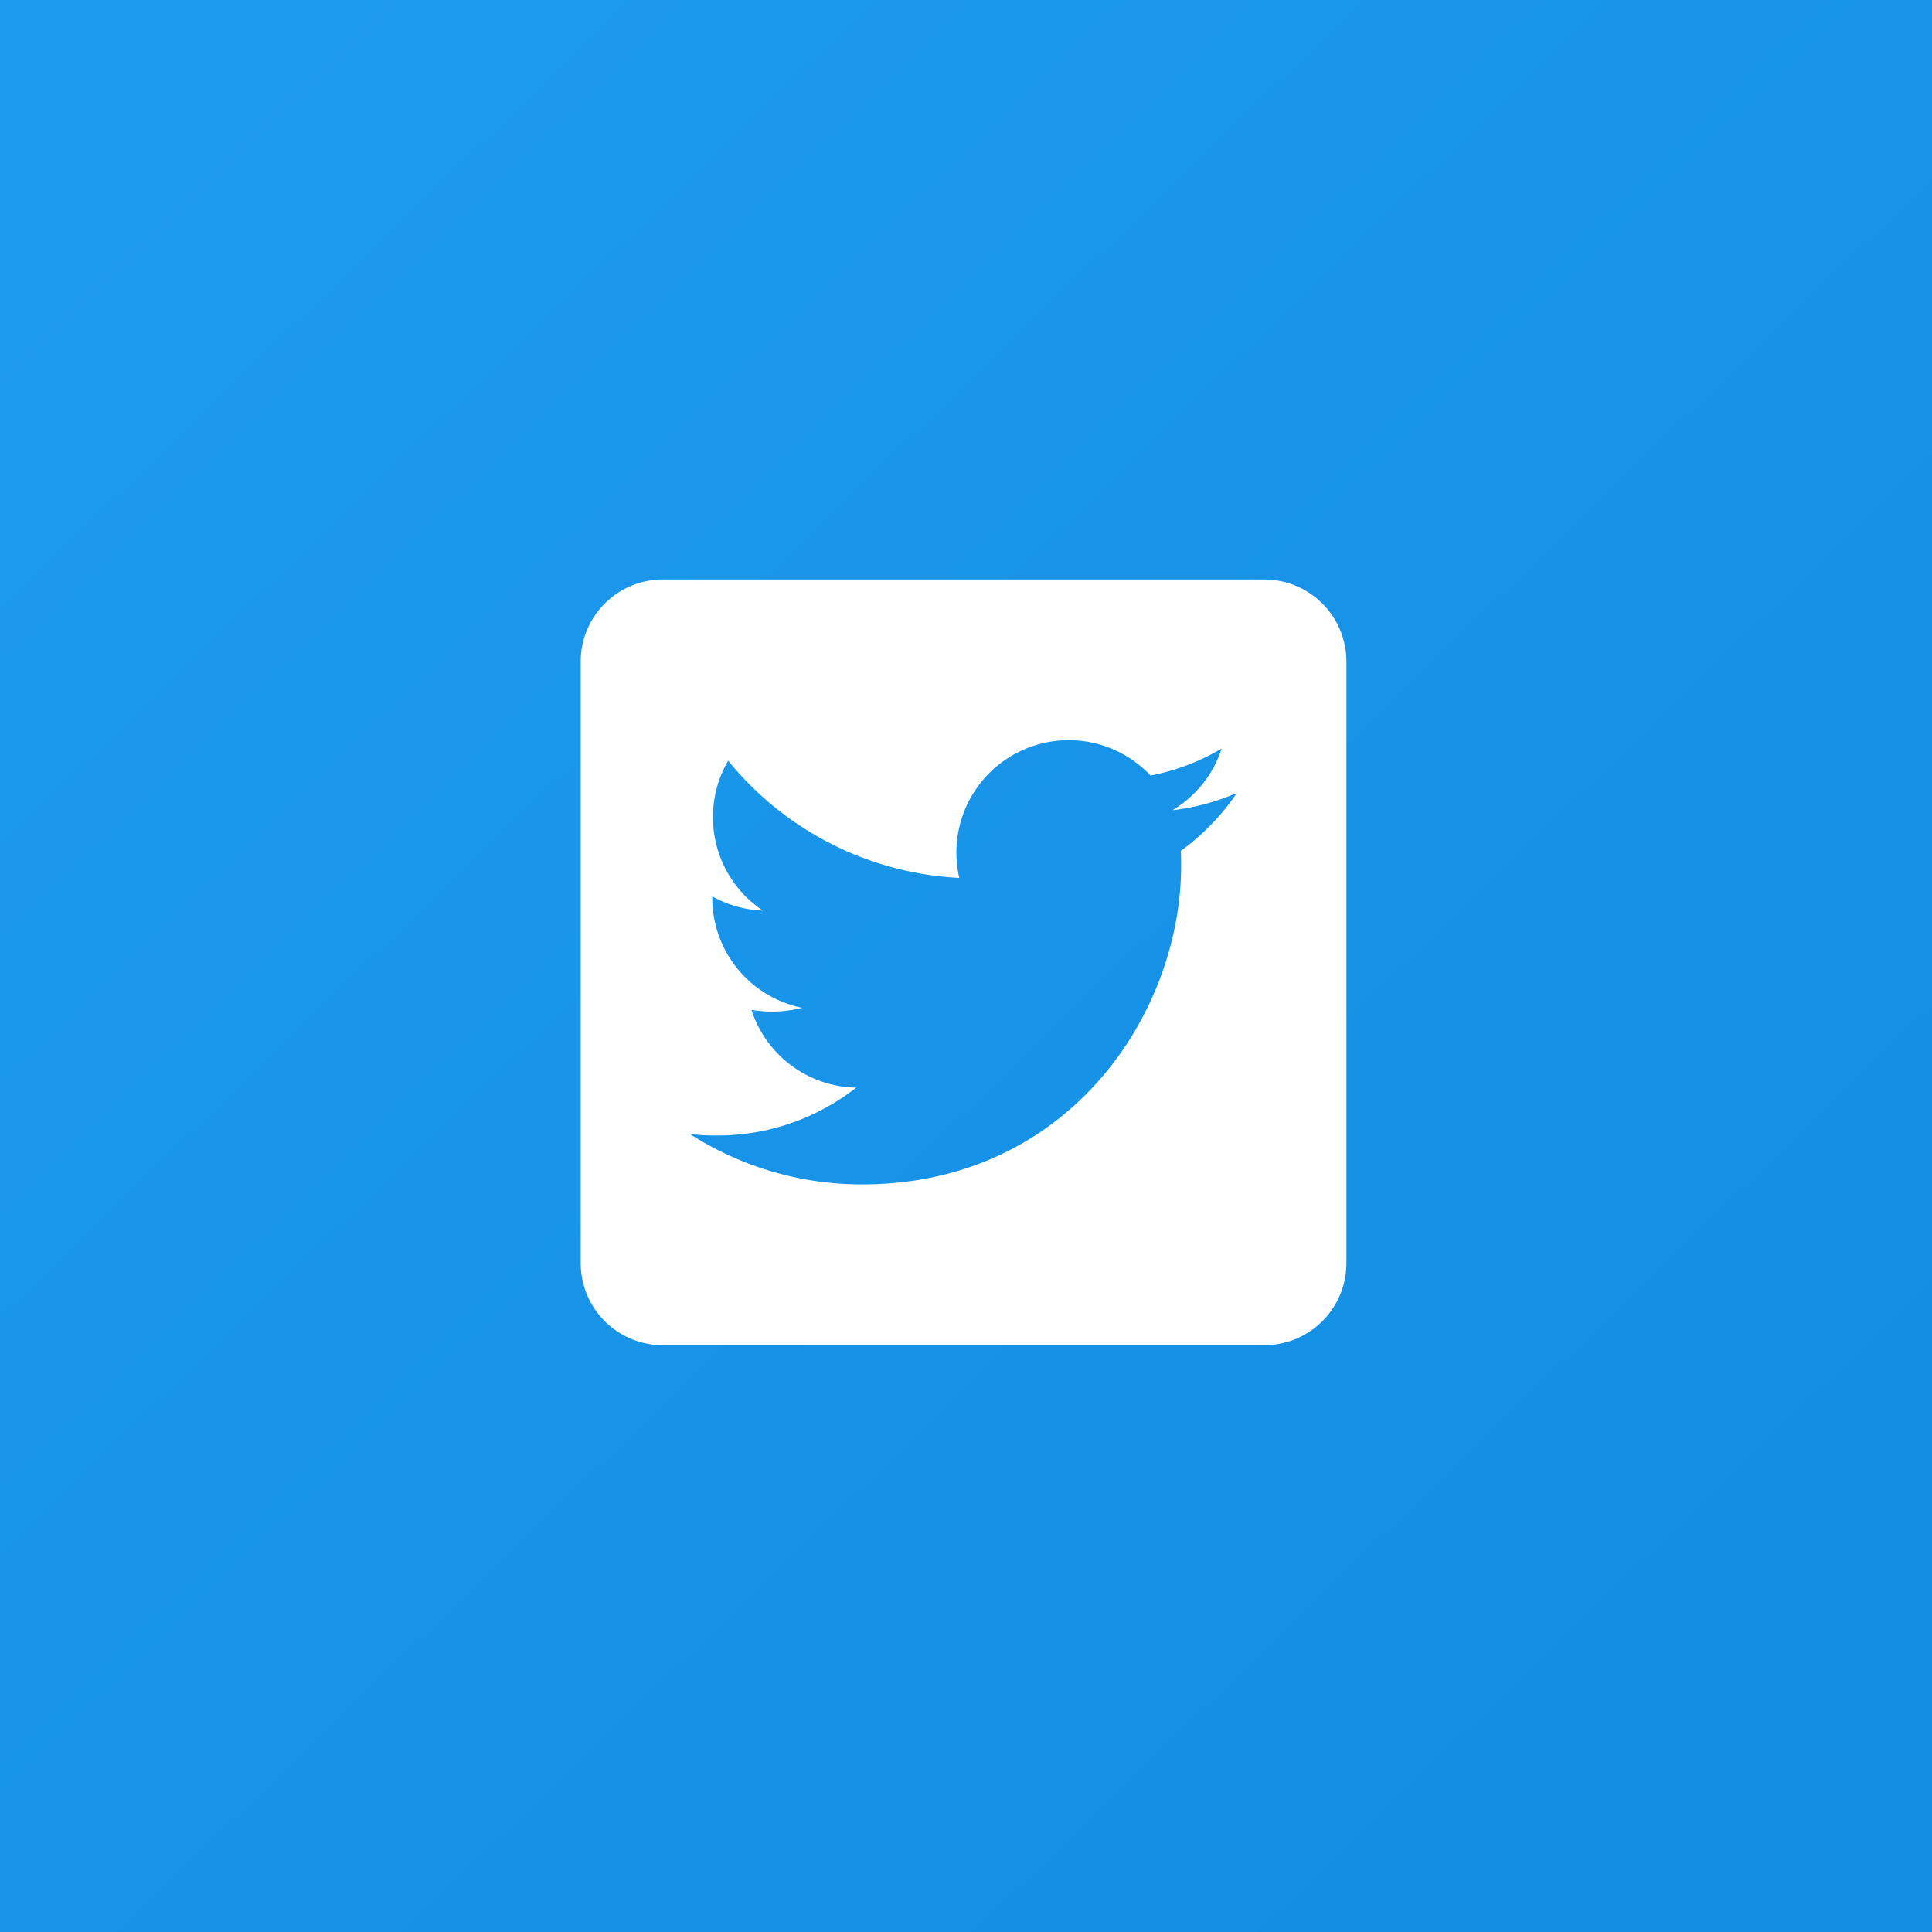 <svg xmlns="http://www.w3.org/2000/svg" xmlns:xlink="http://www.w3.org/1999/xlink" width="223" height="223" viewBox="0 0 223 223">
  <rect x="0" y="0" width="223" height="223" fill="#333333" stroke="none"/>
  <defs>
    <linearGradient id="linear-gradient" x1="0.078" y1="0.063" x2="0.926" y2="0.941" gradientUnits="objectBoundingBox">
      <stop offset="0" stop-color="#1d9bf0"/>
      <stop offset="1" stop-color="#118de1"/>
    </linearGradient>
  </defs>
  <g id="twitter" transform="translate(-804.223)">
    <rect id="Rectangle_93" data-name="Rectangle 93" width="223" height="223" transform="translate(804.223)" fill="url(#linear-gradient)"/>
    <path id="Icon_awesome-twitter-square" data-name="Icon awesome-twitter-square" d="M78.911,2.25H9.469A9.472,9.472,0,0,0,0,11.719V81.161a9.472,9.472,0,0,0,9.469,9.469H78.911a9.472,9.472,0,0,0,9.469-9.469V11.719A9.472,9.472,0,0,0,78.911,2.25ZM69.265,33.578c.039.552.039,1.124.039,1.677,0,17.1-13.02,36.812-36.812,36.812a36.643,36.643,0,0,1-19.866-5.8,27.259,27.259,0,0,0,3.117.158A25.941,25.941,0,0,0,31.8,60.9a12.956,12.956,0,0,1-12.093-8.976,13.945,13.945,0,0,0,5.839-.237,12.94,12.94,0,0,1-10.357-12.7v-.158a12.93,12.93,0,0,0,5.839,1.637,12.911,12.911,0,0,1-5.761-10.771,12.777,12.777,0,0,1,1.756-6.53A36.738,36.738,0,0,0,43.7,36.695,12.966,12.966,0,0,1,65.773,24.878a25.354,25.354,0,0,0,8.207-3.117A12.9,12.9,0,0,1,68.3,28.883a25.749,25.749,0,0,0,7.457-2.012A27.234,27.234,0,0,1,69.265,33.578Z" transform="translate(871.251 64.638)" fill="#fff"/>
  </g>
</svg>
